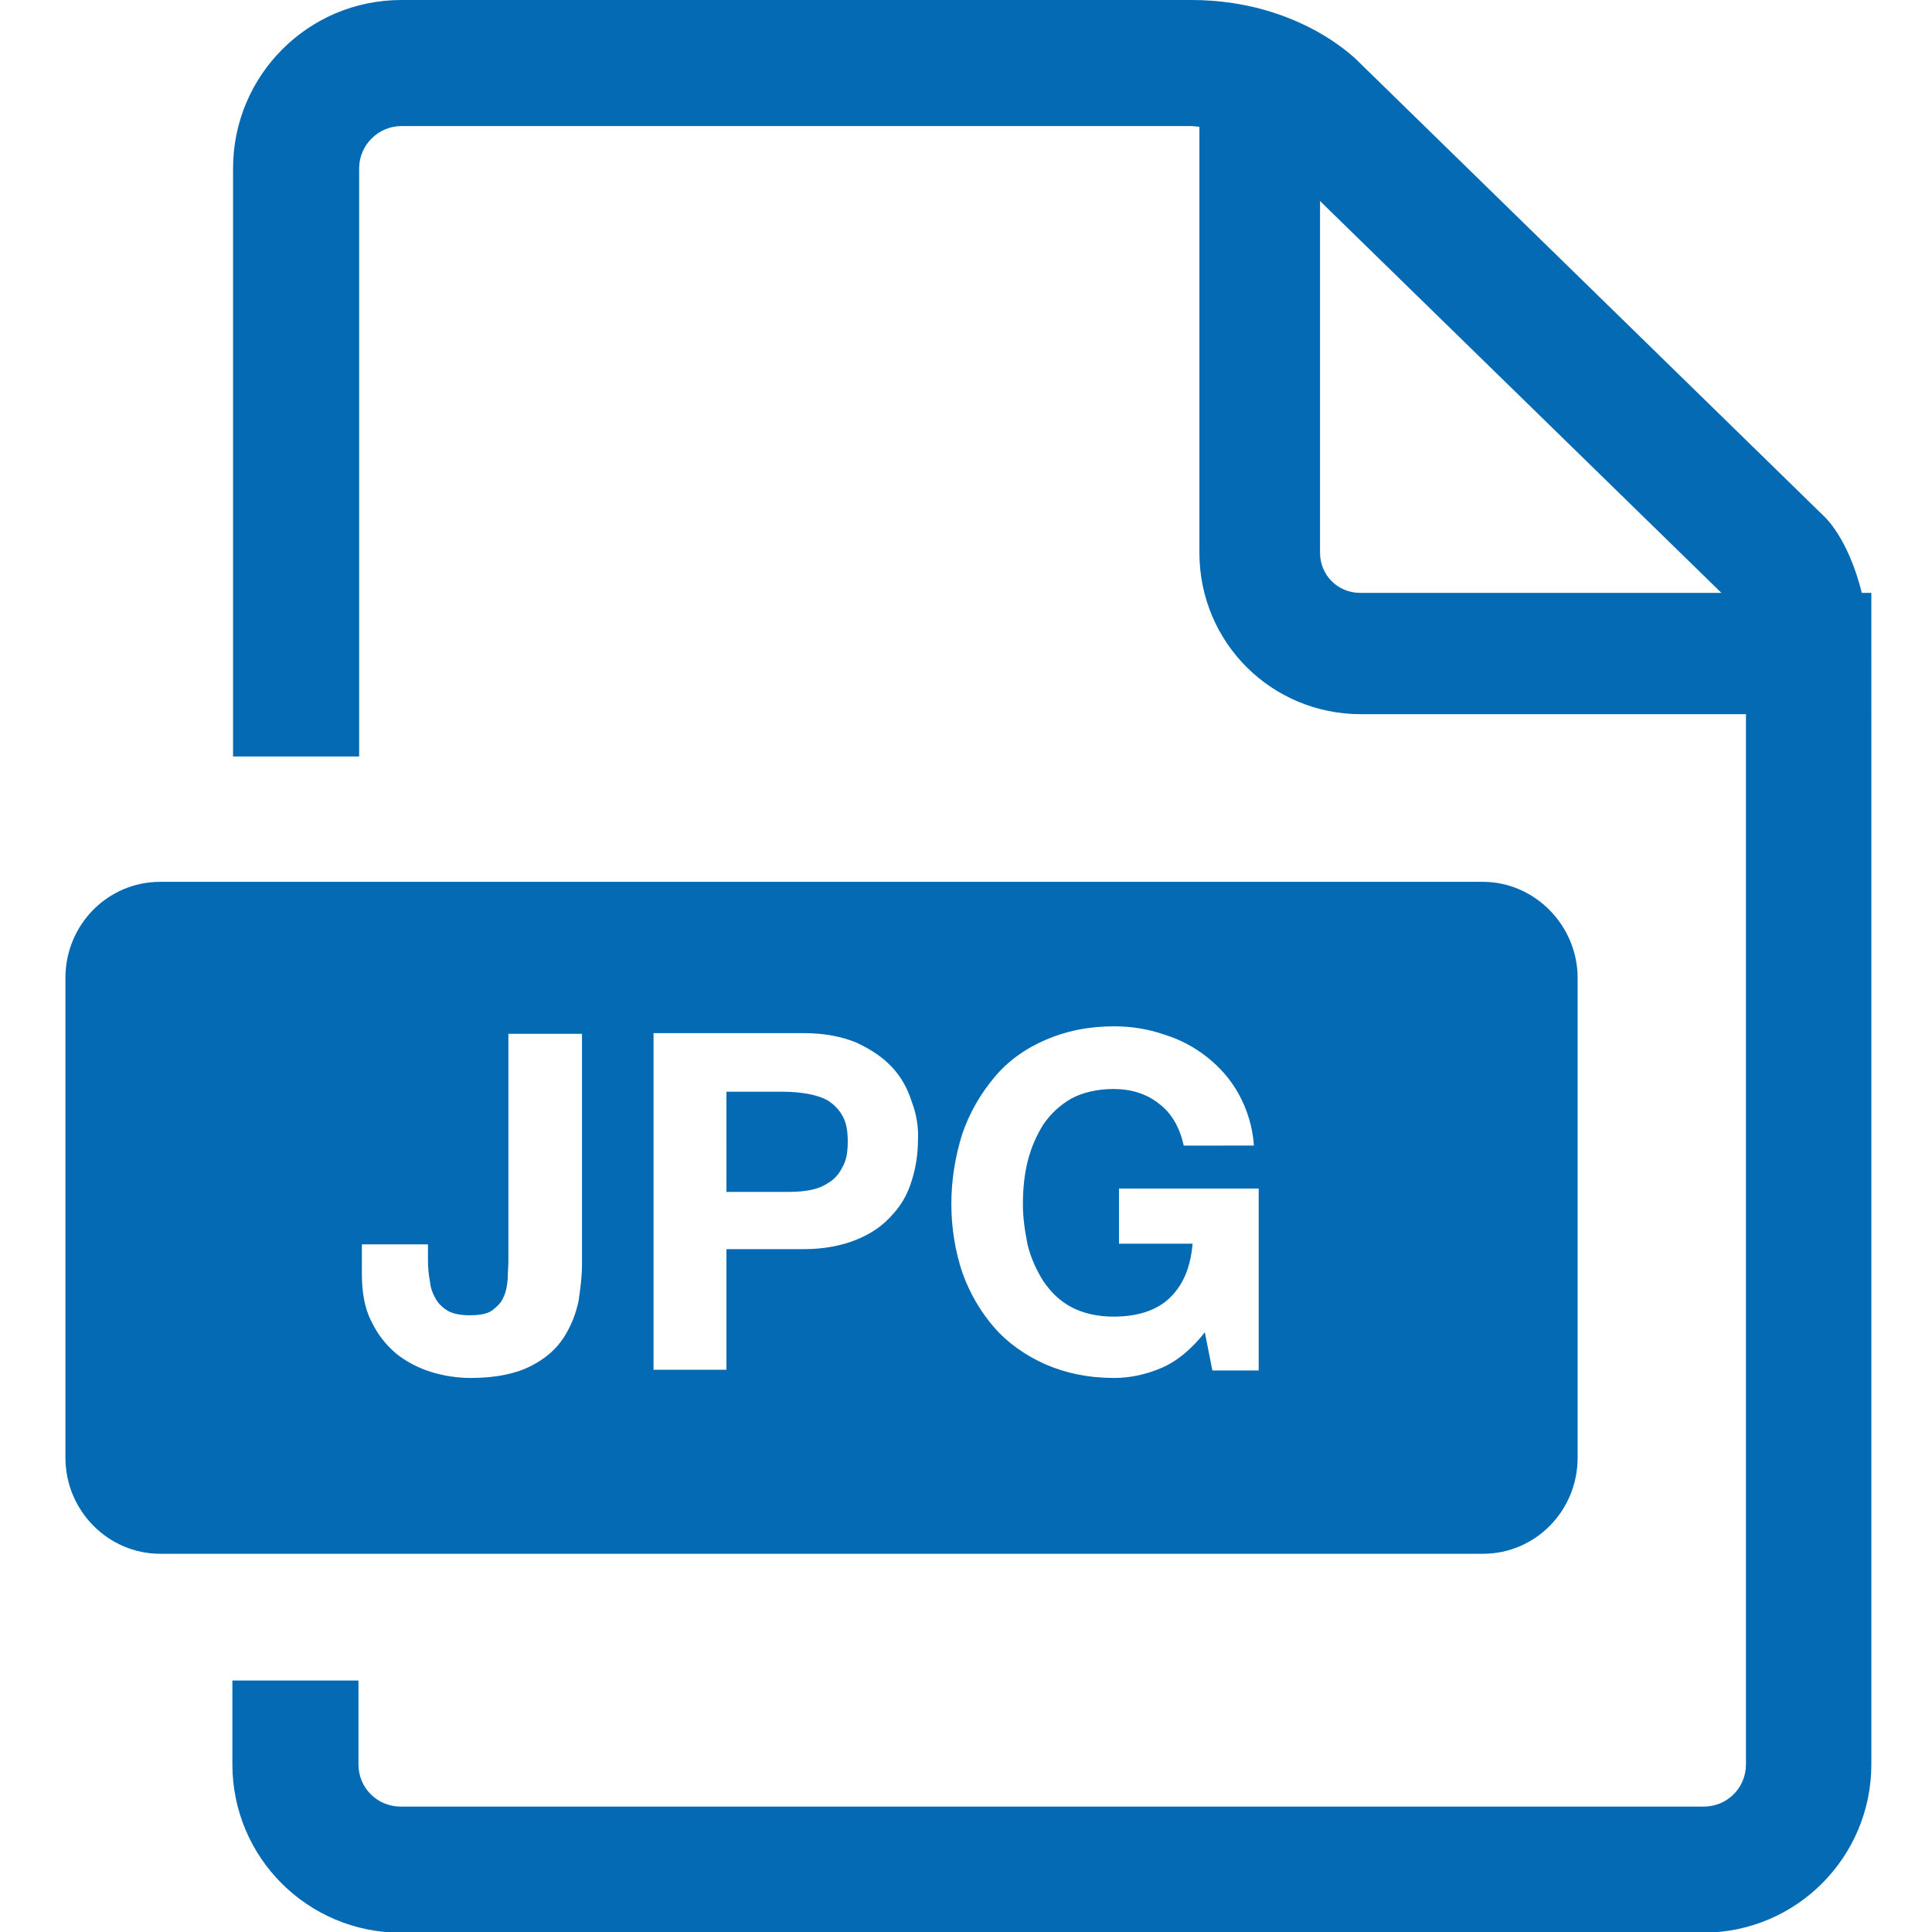 <?xml version="1.0" encoding="utf-8"?>
<!-- Generator: Adobe Illustrator 19.0.0, SVG Export Plug-In . SVG Version: 6.00 Build 0)  -->
<!DOCTYPE svg PUBLIC "-//W3C//DTD SVG 1.1//EN" "http://www.w3.org/Graphics/SVG/1.1/DTD/svg11.dtd">
<svg version="1.1" id="Ebene_1" xmlns:x="http://ns.adobe.com/Extensibility/1.0/" xmlns:i="http://ns.adobe.com/AdobeIllustrator/10.0/" xmlns:graph="http://ns.adobe.com/Graphs/1.0/"
	 xmlns="http://www.w3.org/2000/svg" xmlns:xlink="http://www.w3.org/1999/xlink" x="0px" y="0px" viewBox="-278 155.8 283.5 283.5"
	 style="enable-background:new -278 155.8 283.5 283.5;" xml:space="preserve">
<style type="text/css">
	.st0{fill-rule:evenodd;clip-rule:evenodd;fill:#036AB3;}
</style>
<path class="st0" d="M-156.5,329.4c-0.9,0.6-1.8,0.9-3,1.1c-1.2,0.2-2.3,0.2-3.6,0.2h-8.3V316h8.3c1.2,0,2.4,0.1,3.6,0.3
	c1.1,0.2,2.1,0.5,3,1c0.9,0.6,1.6,1.3,2.1,2.2c0.6,1,0.8,2.3,0.8,3.8c0,1.5-0.2,2.8-0.8,3.8C-154.9,328.1-155.6,328.9-156.5,329.4z
	 M-93.3,330.2h-20.5v8.1h10.8c-0.3,3.5-1.4,6.1-3.4,8c-1.9,1.8-4.7,2.7-8.2,2.7c-2.4,0-4.5-0.5-6.2-1.4c-1.7-0.9-3-2.2-4.1-3.8
	c-1-1.6-1.8-3.3-2.3-5.3c-0.4-2-0.7-3.9-0.7-6c0-2.2,0.2-4.3,0.7-6.3c0.5-2,1.3-3.8,2.3-5.4c1.1-1.6,2.4-2.8,4.1-3.8
	c1.7-0.9,3.8-1.4,6.2-1.4c2.6,0,4.8,0.7,6.6,2.1c1.9,1.4,3.1,3.5,3.7,6.2H-94c-0.2-2.8-1-5.3-2.2-7.5c-1.2-2.2-2.8-4-4.7-5.5
	c-1.9-1.5-4-2.6-6.3-3.3c-2.3-0.8-4.8-1.2-7.3-1.2c-3.8,0-7.1,0.7-10.1,2c-3,1.3-5.5,3.1-7.5,5.5c-2,2.4-3.6,5.1-4.7,8.3
	c-1,3.2-1.6,6.6-1.6,10.3c0,3.6,0.6,7,1.6,10c1.1,3.1,2.7,5.8,4.7,8.1c2,2.3,4.6,4.1,7.5,5.4c3,1.3,6.3,2,10.1,2
	c2.3,0,4.7-0.5,7-1.5c2.3-1,4.4-2.8,6.3-5.2l1.1,5.6h6.8V330.2z M-144.2,317.5c-0.6-1.9-1.5-3.6-2.9-5.1c-1.4-1.5-3.1-2.6-5.2-3.6
	c-2.2-0.9-4.7-1.4-7.8-1.4h-22v49.4h10.7v-17.7h11.3c3,0,5.6-0.5,7.8-1.4c2.2-0.9,3.9-2.1,5.2-3.6c1.4-1.5,2.3-3.1,2.9-5.1
	c0.6-1.9,0.9-3.9,0.9-5.9C-143.2,321.3-143.5,319.3-144.2,317.5z M-192.7,307.5h-10.7v33.3c0,0.9-0.1,1.8-0.1,2.7
	c-0.1,0.9-0.2,1.8-0.6,2.6c-0.3,0.8-0.9,1.4-1.7,2c-0.7,0.5-1.8,0.7-3.3,0.7c-1.3,0-2.3-0.2-3.1-0.6c-0.7-0.4-1.4-1-1.8-1.7
	c-0.4-0.7-0.8-1.5-0.9-2.6c-0.2-1-0.3-2.1-0.3-3.3v-2.2h-9.7v4.3c0,2.7,0.4,5.1,1.4,7c0.9,1.9,2.1,3.4,3.6,4.7
	c1.5,1.2,3.2,2.1,5.1,2.7c1.9,0.6,3.9,0.9,5.9,0.9c3.6,0,6.5-0.6,8.7-1.7c2.2-1.1,3.8-2.5,4.9-4.2c1.1-1.7,1.8-3.5,2.2-5.4
	c0.3-2,0.5-3.7,0.5-5.3V307.5z M-46.5,299.3v70.4c0,7.8-6.2,14.1-13.9,14.1h-194.1c-7.6,0-13.9-6.3-13.9-14.1v-70.4
	c0-7.8,6.2-14.1,13.9-14.1h194.1C-52.8,285.2-46.5,291.6-46.5,299.3z M-84.3,185.3v51.6c0,3.3,2.6,5.9,5.9,5.9h53L-84.3,185.3z
	 M-3.4,260.6v154.1c0,13.6-11,24.7-24.7,24.7h-191.1c-13.6,0-24.7-11-24.7-24.7v-12.3h18.5v12.3c0,3.5,2.8,6.2,6.2,6.2H-28
	c3.4,0,6.2-2.7,6.2-6.2V260.6h-56.5c-13.1,0-23.7-10.5-23.7-23.7v-62.5c-0.4,0-0.7-0.1-1.2-0.1h-115.9c-3.4,0-6.2,2.8-6.2,6.2v86.3
	h-18.5v-86.3c0-13.6,11-24.7,24.7-24.7h115.9c16.2,0,24.7,9.2,24.7,9.2l68.2,66.6c0,0,3.5,3.1,5.5,11.2h1.4V260.6L-3.4,260.6z"/>
</svg>
